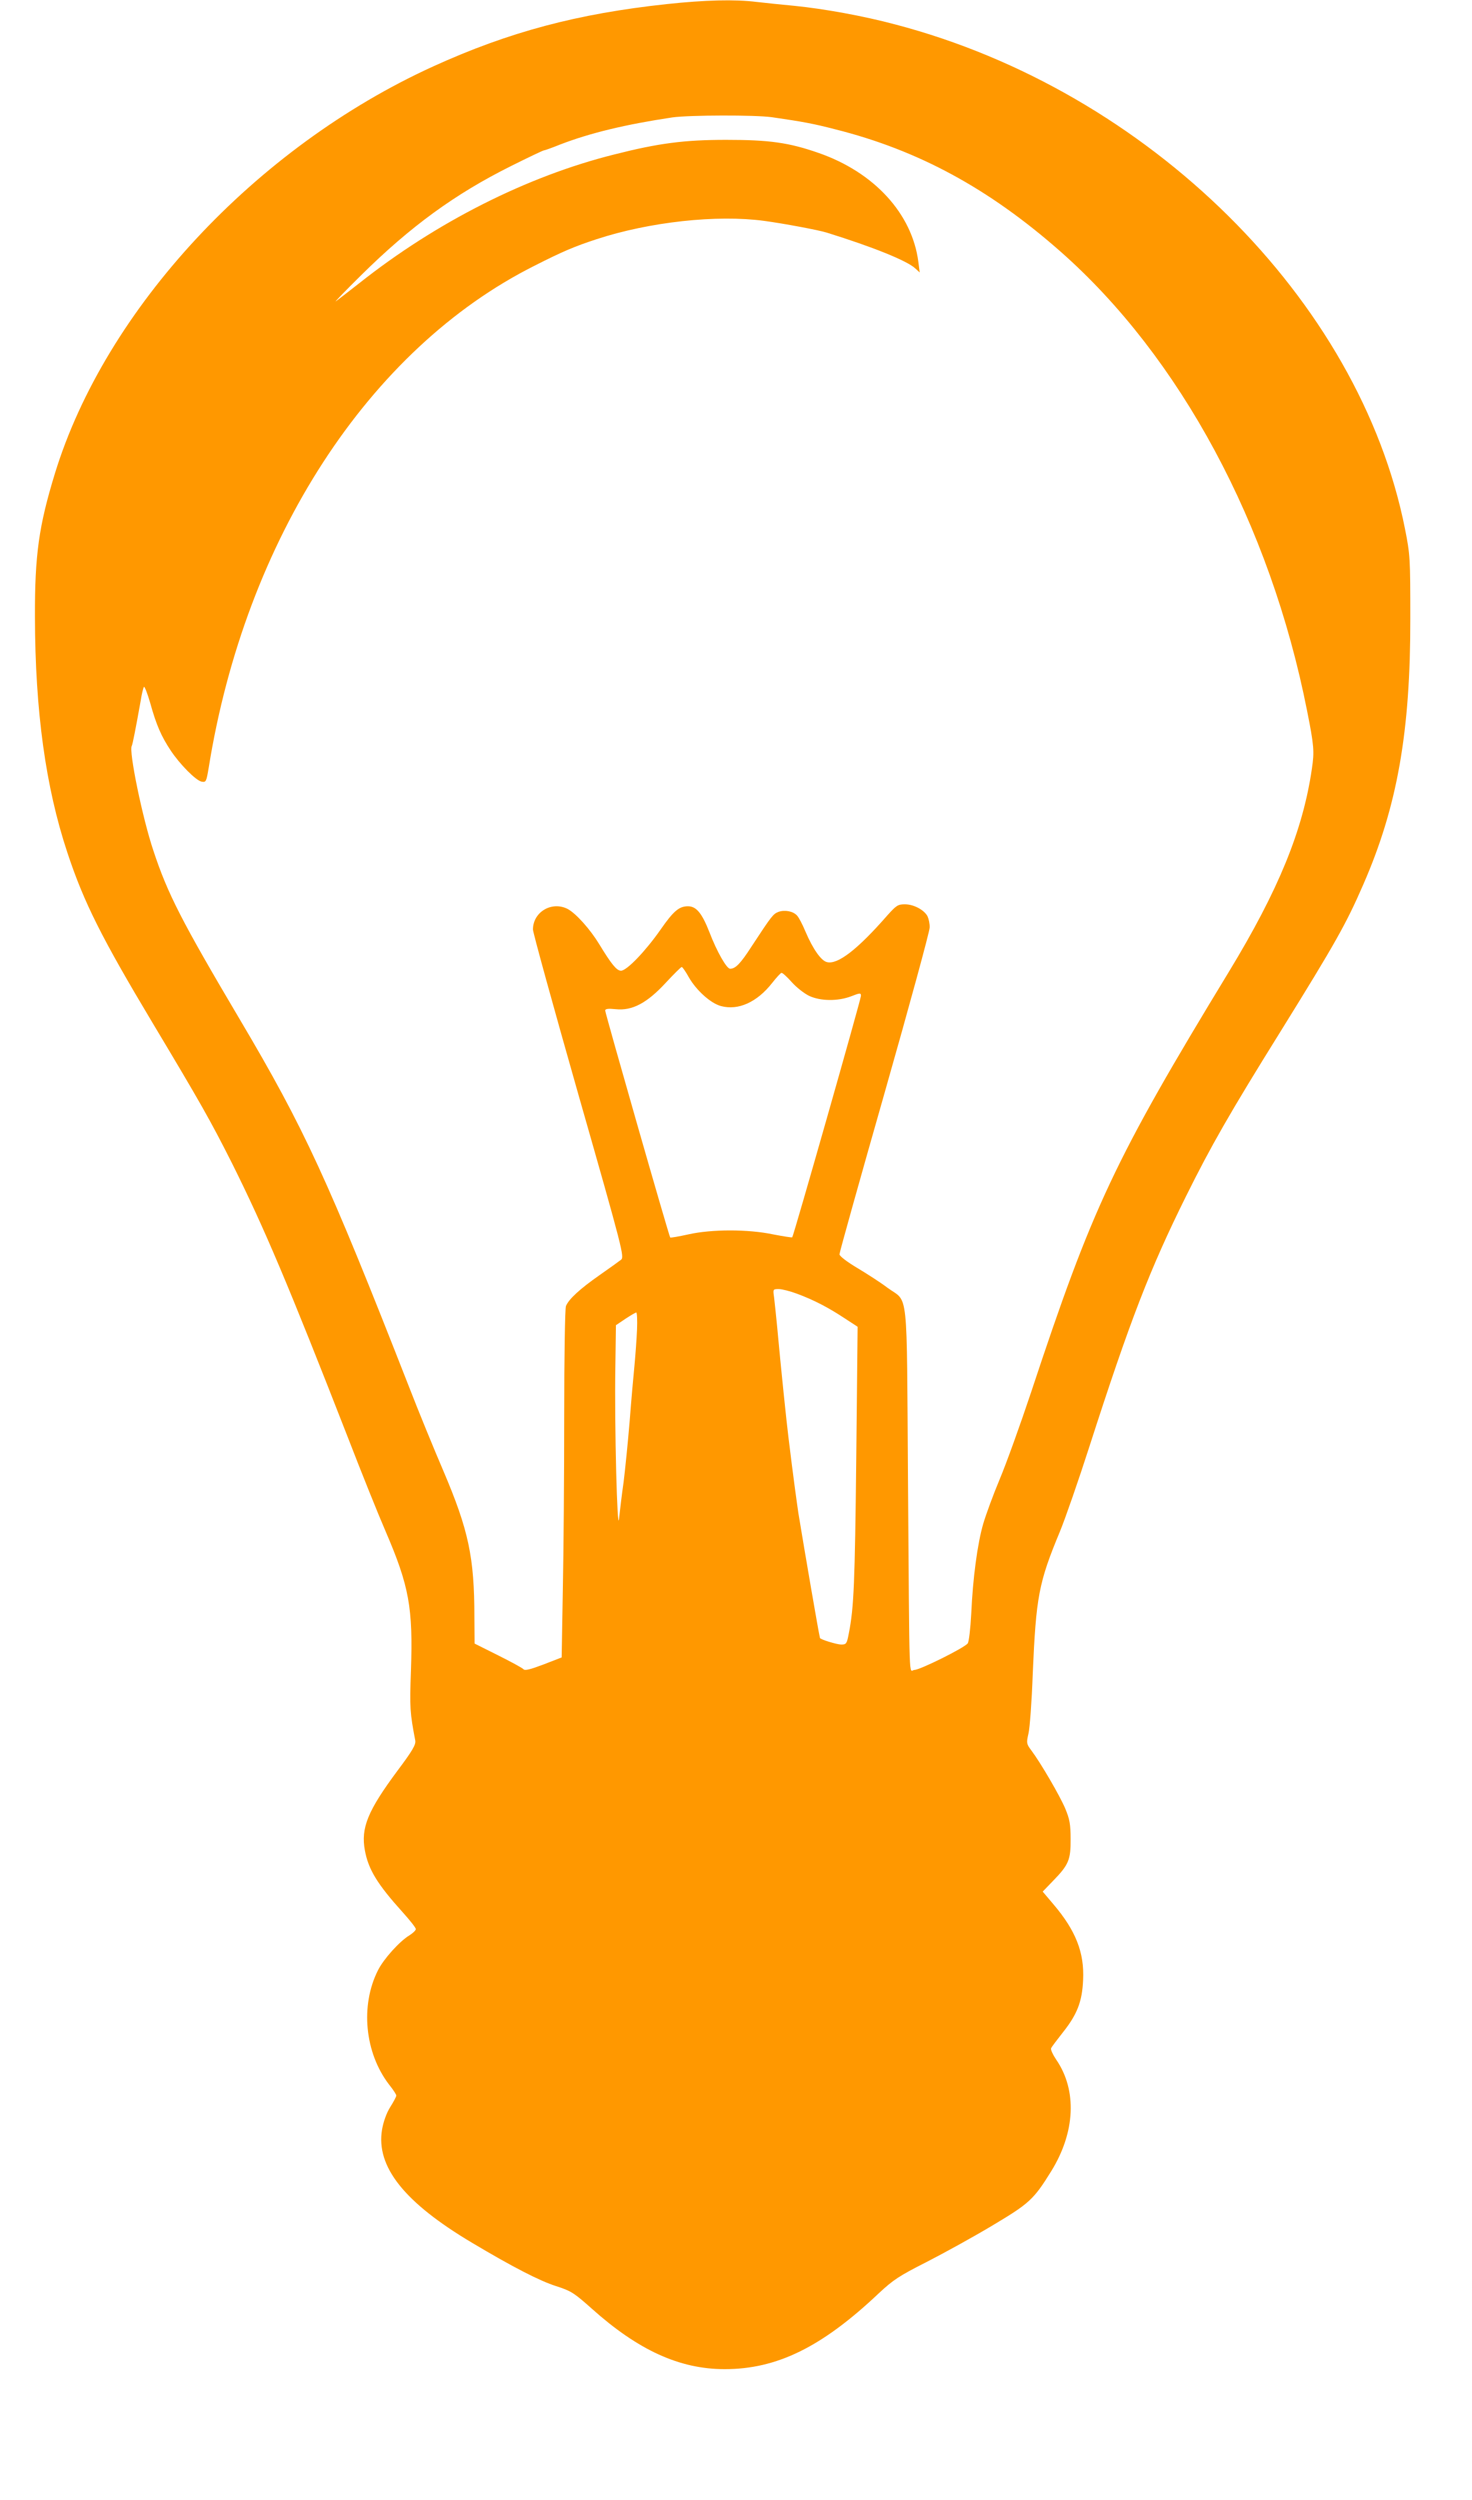 <?xml version="1.0" standalone="no"?>
<!DOCTYPE svg PUBLIC "-//W3C//DTD SVG 20010904//EN"
 "http://www.w3.org/TR/2001/REC-SVG-20010904/DTD/svg10.dtd">
<svg version="1.0" xmlns="http://www.w3.org/2000/svg"
 width="754pt" height="1280pt" viewBox="0 0 754 1280"
 preserveAspectRatio="xMidYMid meet">
<g transform="translate(0,1280) scale(0.1,-0.1)"
fill="#ff9800" stroke="none">
<path d="M3415 12779 c-456 -49 -807 -142 -1196 -319 -909 -414 -1679 -1241
-1938 -2085 -82 -268 -103 -416 -102 -734 1 -482 55 -872 166 -1206 85 -257
176 -437 437 -873 245 -409 296 -499 406 -717 166 -333 289 -623 596 -1410 68
-176 154 -390 191 -475 121 -281 141 -392 130 -714 -7 -191 -5 -215 22 -357 4
-21 -13 -51 -91 -155 -153 -206 -188 -293 -167 -408 18 -98 64 -173 193 -316
37 -41 68 -80 68 -87 0 -6 -15 -21 -33 -32 -51 -31 -132 -121 -161 -179 -91
-180 -68 -422 57 -585 21 -26 37 -51 37 -56 0 -6 -14 -32 -31 -59 -19 -30 -35
-75 -42 -115 -32 -190 113 -373 461 -580 208 -124 348 -196 431 -222 77 -25
91 -34 182 -115 238 -213 450 -310 681 -310 268 0 498 113 789 388 74 69 104
89 244 160 88 45 239 128 336 186 191 114 213 133 304 280 123 199 133 414 25
571 -17 25 -29 51 -26 58 3 7 31 44 61 82 73 92 98 157 103 267 7 141 -38 254
-152 388 l-55 65 53 55 c80 82 91 108 90 215 0 74 -5 101 -27 154 -26 63 -126
235 -175 300 -24 32 -25 37 -14 85 7 28 17 166 22 306 17 394 30 466 139 728
28 68 96 264 151 435 210 652 311 911 495 1282 127 256 224 426 485 845 283
456 336 551 423 751 174 398 242 781 241 1364 0 307 -1 325 -27 456 -232 1173
-1314 2244 -2612 2584 -161 43 -364 80 -515 95 -63 6 -151 15 -194 20 -112 14
-264 10 -461 -11z m538 -579 c160 -23 217 -34 325 -62 426 -107 787 -303 1152
-624 615 -541 1077 -1400 1265 -2352 36 -180 38 -210 25 -297 -46 -317 -171
-622 -425 -1040 -587 -965 -699 -1203 -1014 -2155 -54 -162 -126 -362 -160
-443 -34 -81 -72 -185 -85 -230 -29 -100 -53 -277 -61 -459 -4 -77 -12 -144
-18 -152 -17 -23 -245 -136 -273 -136 -29 0 -25 -124 -33 970 -7 1010 4 907
-104 986 -34 26 -104 71 -154 101 -54 32 -93 62 -93 71 0 9 104 381 231 826
127 446 231 827 231 847 1 19 -5 45 -11 58 -18 33 -71 61 -116 61 -36 0 -44
-6 -90 -57 -152 -174 -254 -253 -309 -239 -30 7 -72 67 -110 156 -15 36 -34
73 -43 82 -20 23 -64 31 -96 19 -27 -11 -33 -18 -138 -178 -56 -87 -82 -113
-109 -113 -18 0 -68 88 -106 187 -38 97 -67 133 -110 133 -45 0 -74 -24 -140
-119 -79 -113 -174 -211 -203 -211 -22 0 -49 33 -111 135 -46 76 -119 158
-162 181 -81 42 -178 -15 -178 -105 0 -16 106 -400 235 -853 226 -791 234
-824 216 -838 -10 -8 -59 -43 -109 -78 -103 -72 -159 -124 -173 -159 -5 -14
-9 -256 -9 -567 0 -299 -3 -698 -7 -888 l-6 -344 -93 -36 c-69 -26 -96 -33
-103 -24 -5 6 -64 38 -130 71 l-120 60 -1 136 c0 306 -30 445 -158 746 -49
114 -129 309 -177 433 -416 1062 -535 1321 -868 1883 -296 500 -368 640 -441
861 -56 166 -127 511 -111 537 4 6 21 93 46 233 5 33 13 64 16 69 3 6 18 -32
33 -84 31 -112 57 -170 104 -241 47 -71 130 -155 159 -160 22 -4 24 -1 36 71
188 1171 820 2144 1668 2570 146 74 205 99 318 136 271 89 618 127 860 94 97
-13 279 -47 320 -60 238 -74 411 -144 453 -183 l23 -21 -7 55 c-32 246 -226
458 -511 557 -152 53 -252 67 -473 67 -214 0 -346 -17 -574 -75 -445 -111
-911 -346 -1307 -660 -57 -45 -111 -86 -119 -92 -8 -5 50 55 130 134 253 250
481 416 768 559 88 44 164 80 168 80 4 0 41 13 83 30 153 59 335 103 576 139
86 12 423 13 508 1z m-425 -4403 c38 -67 112 -134 165 -148 89 -24 185 20 262
118 22 28 44 52 48 52 5 1 29 -21 53 -48 24 -27 64 -58 89 -70 58 -27 147 -28
215 -2 46 18 50 18 50 2 0 -17 -345 -1229 -352 -1236 -2 -2 -46 5 -98 15 -129
27 -313 27 -434 0 -49 -11 -91 -18 -93 -16 -6 6 -333 1148 -333 1162 0 9 15
11 54 7 84 -9 160 31 256 135 41 44 78 81 82 81 3 1 20 -23 36 -52z m555
-1621 c86 -32 159 -70 241 -124 l69 -45 -7 -671 c-7 -639 -12 -767 -38 -898
-10 -54 -13 -58 -39 -58 -22 0 -108 26 -109 34 -7 27 -80 453 -110 636 -9 60
-27 191 -50 380 -10 76 -41 377 -59 575 -6 61 -13 129 -16 153 -6 41 -6 42 24
42 17 0 59 -11 94 -24z m-820 -183 c-2 -49 -8 -131 -13 -183 -5 -52 -17 -183
-25 -290 -9 -107 -23 -247 -31 -310 -9 -63 -19 -146 -23 -185 -9 -92 -24 476
-19 775 l3 215 49 33 c26 17 51 32 55 32 4 0 6 -39 4 -87z"/>
</g>
</svg>
